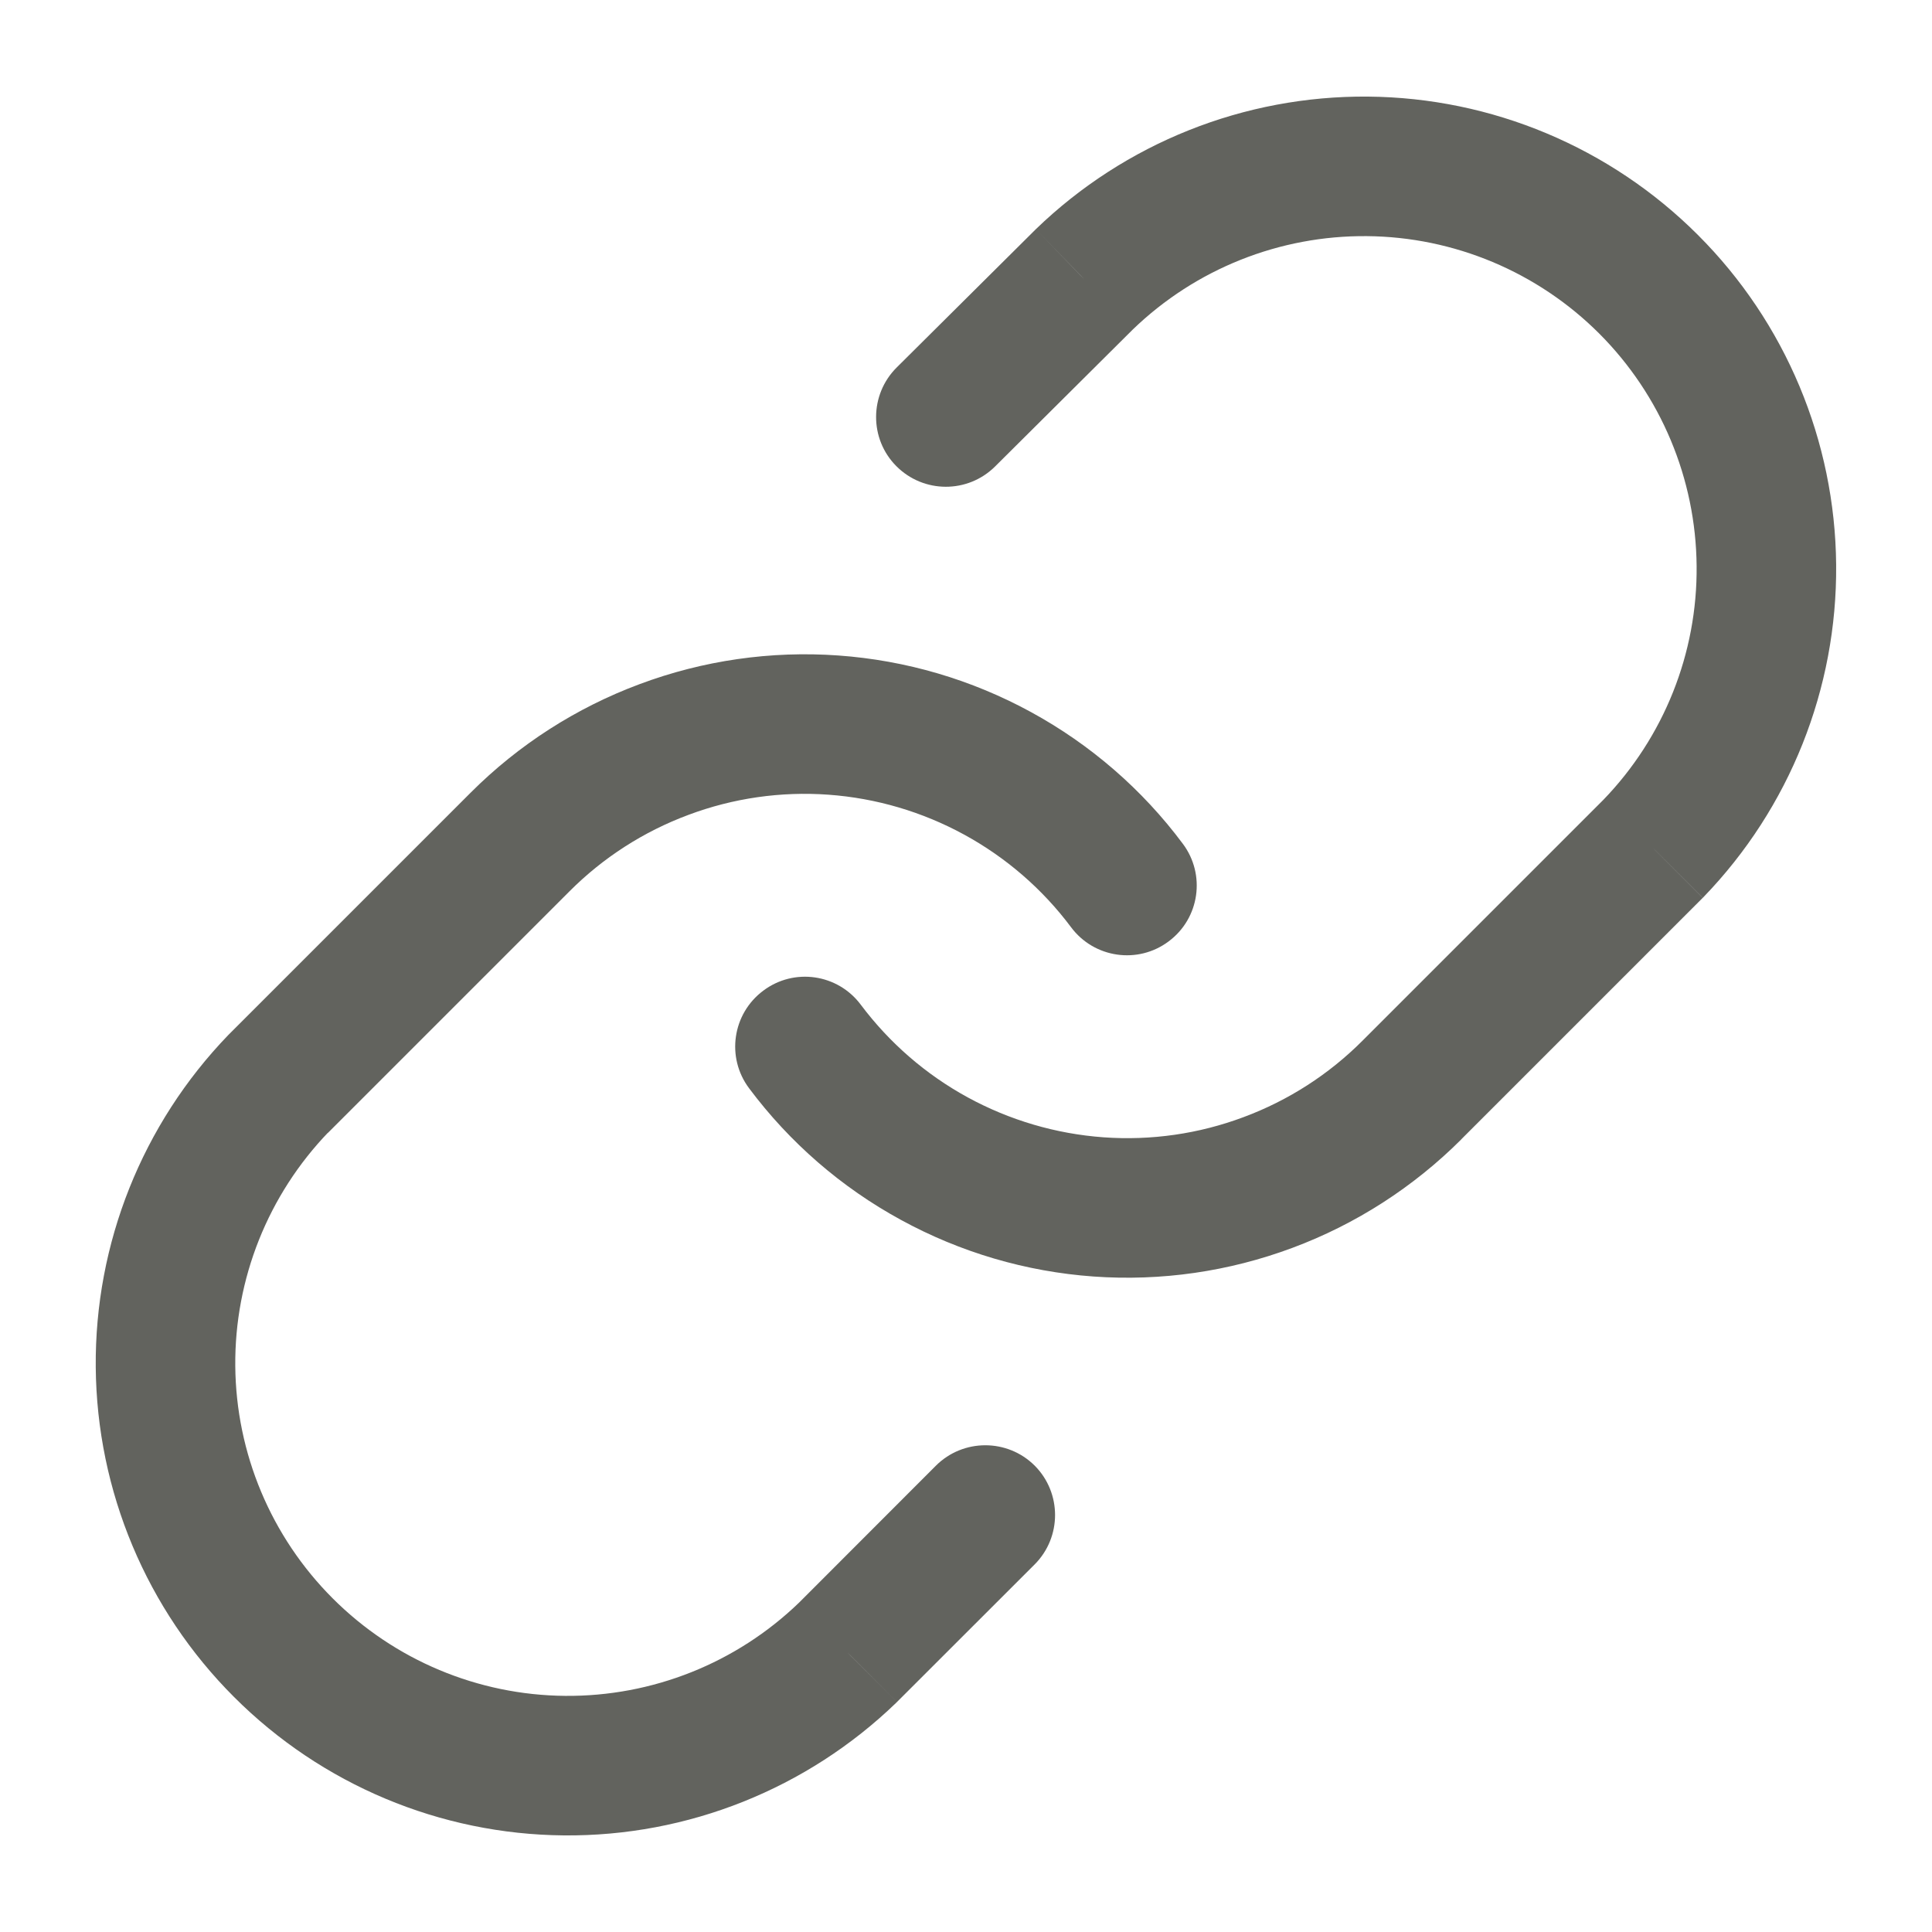 <svg width="18" height="18" viewBox="0 0 18 18" fill="none" xmlns="http://www.w3.org/2000/svg">
<path d="M8.02 9.361C7.805 9.073 7.398 9.014 7.111 9.23C6.823 9.445 6.764 9.852 6.979 10.139L8.02 9.361ZM13.155 10.155L12.695 9.695L12.695 9.695L13.155 10.155ZM15.405 7.905L15.865 8.365L15.872 8.357L15.405 7.905ZM10.102 2.603L9.651 2.135L9.644 2.142L10.102 2.603ZM8.354 3.424C8.1 3.677 8.098 4.089 8.351 4.343C8.605 4.598 9.016 4.599 9.271 4.346L8.354 3.424ZM9.979 8.639C10.194 8.927 10.602 8.986 10.889 8.77C11.177 8.555 11.235 8.148 11.02 7.861L9.979 8.639ZM4.845 7.845L5.305 8.305L5.305 8.305L4.845 7.845ZM2.595 10.095L2.135 9.635L2.127 9.643L2.595 10.095ZM7.897 15.398L8.349 15.865L8.357 15.857L7.897 15.398ZM9.64 14.575C9.893 14.321 9.893 13.909 9.64 13.655C9.386 13.402 8.974 13.402 8.72 13.655L9.64 14.575ZM6.979 10.139C7.357 10.645 7.839 11.063 8.393 11.365L9.016 10.224C8.626 10.011 8.287 9.717 8.02 9.361L6.979 10.139ZM8.393 11.365C8.947 11.668 9.559 11.848 10.188 11.893L10.281 10.596C9.838 10.564 9.407 10.437 9.016 10.224L8.393 11.365ZM10.188 11.893C10.818 11.938 11.449 11.847 12.041 11.626L11.586 10.408C11.17 10.564 10.725 10.628 10.281 10.596L10.188 11.893ZM12.041 11.626C12.632 11.406 13.168 11.061 13.615 10.615L12.695 9.695C12.381 10.01 12.003 10.253 11.586 10.408L12.041 11.626ZM13.614 10.615L15.864 8.365L14.945 7.445L12.695 9.695L13.614 10.615ZM15.872 8.357C16.674 7.527 17.117 6.415 17.107 5.262L15.807 5.273C15.815 6.086 15.502 6.869 14.937 7.453L15.872 8.357ZM17.107 5.262C17.097 4.108 16.635 3.004 15.819 2.189L14.9 3.108C15.474 3.683 15.8 4.46 15.807 5.273L17.107 5.262ZM15.819 2.189C15.003 1.373 13.899 0.91 12.746 0.9L12.735 2.2C13.547 2.207 14.325 2.533 14.9 3.108L15.819 2.189ZM12.746 0.9C11.592 0.89 10.481 1.333 9.651 2.135L10.554 3.07C11.139 2.505 11.922 2.193 12.735 2.2L12.746 0.9ZM9.644 2.142L8.354 3.424L9.271 4.346L10.561 3.063L9.644 2.142ZM11.02 7.861C10.643 7.355 10.16 6.937 9.607 6.635L8.983 7.776C9.373 7.989 9.713 8.283 9.979 8.639L11.02 7.861ZM9.607 6.635C9.053 6.332 8.441 6.152 7.811 6.107L7.718 7.404C8.162 7.436 8.593 7.563 8.983 7.776L9.607 6.635ZM7.811 6.107C7.182 6.062 6.55 6.153 5.959 6.374L6.414 7.592C6.83 7.436 7.275 7.372 7.718 7.404L7.811 6.107ZM5.959 6.374C5.368 6.594 4.831 6.939 4.385 7.385L5.305 8.305C5.619 7.99 5.997 7.747 6.414 7.592L5.959 6.374ZM4.385 7.385L2.135 9.635L3.055 10.555L5.305 8.305L4.385 7.385ZM2.127 9.643C1.326 10.473 0.882 11.585 0.892 12.738L2.192 12.727C2.185 11.914 2.498 11.131 3.062 10.546L2.127 9.643ZM0.892 12.738C0.902 13.892 1.365 14.996 2.181 15.811L3.1 14.892C2.525 14.317 2.199 13.54 2.192 12.727L0.892 12.738ZM2.181 15.811C2.997 16.627 4.1 17.09 5.254 17.1L5.265 15.8C4.452 15.793 3.675 15.467 3.1 14.892L2.181 15.811ZM5.254 17.1C6.408 17.11 7.519 16.666 8.349 15.865L7.446 14.93C6.861 15.495 6.078 15.807 5.265 15.8L5.254 17.1ZM8.357 15.857L9.64 14.575L8.72 13.655L7.438 14.938L8.357 15.857Z" fill="#62635E"/>
</svg>
